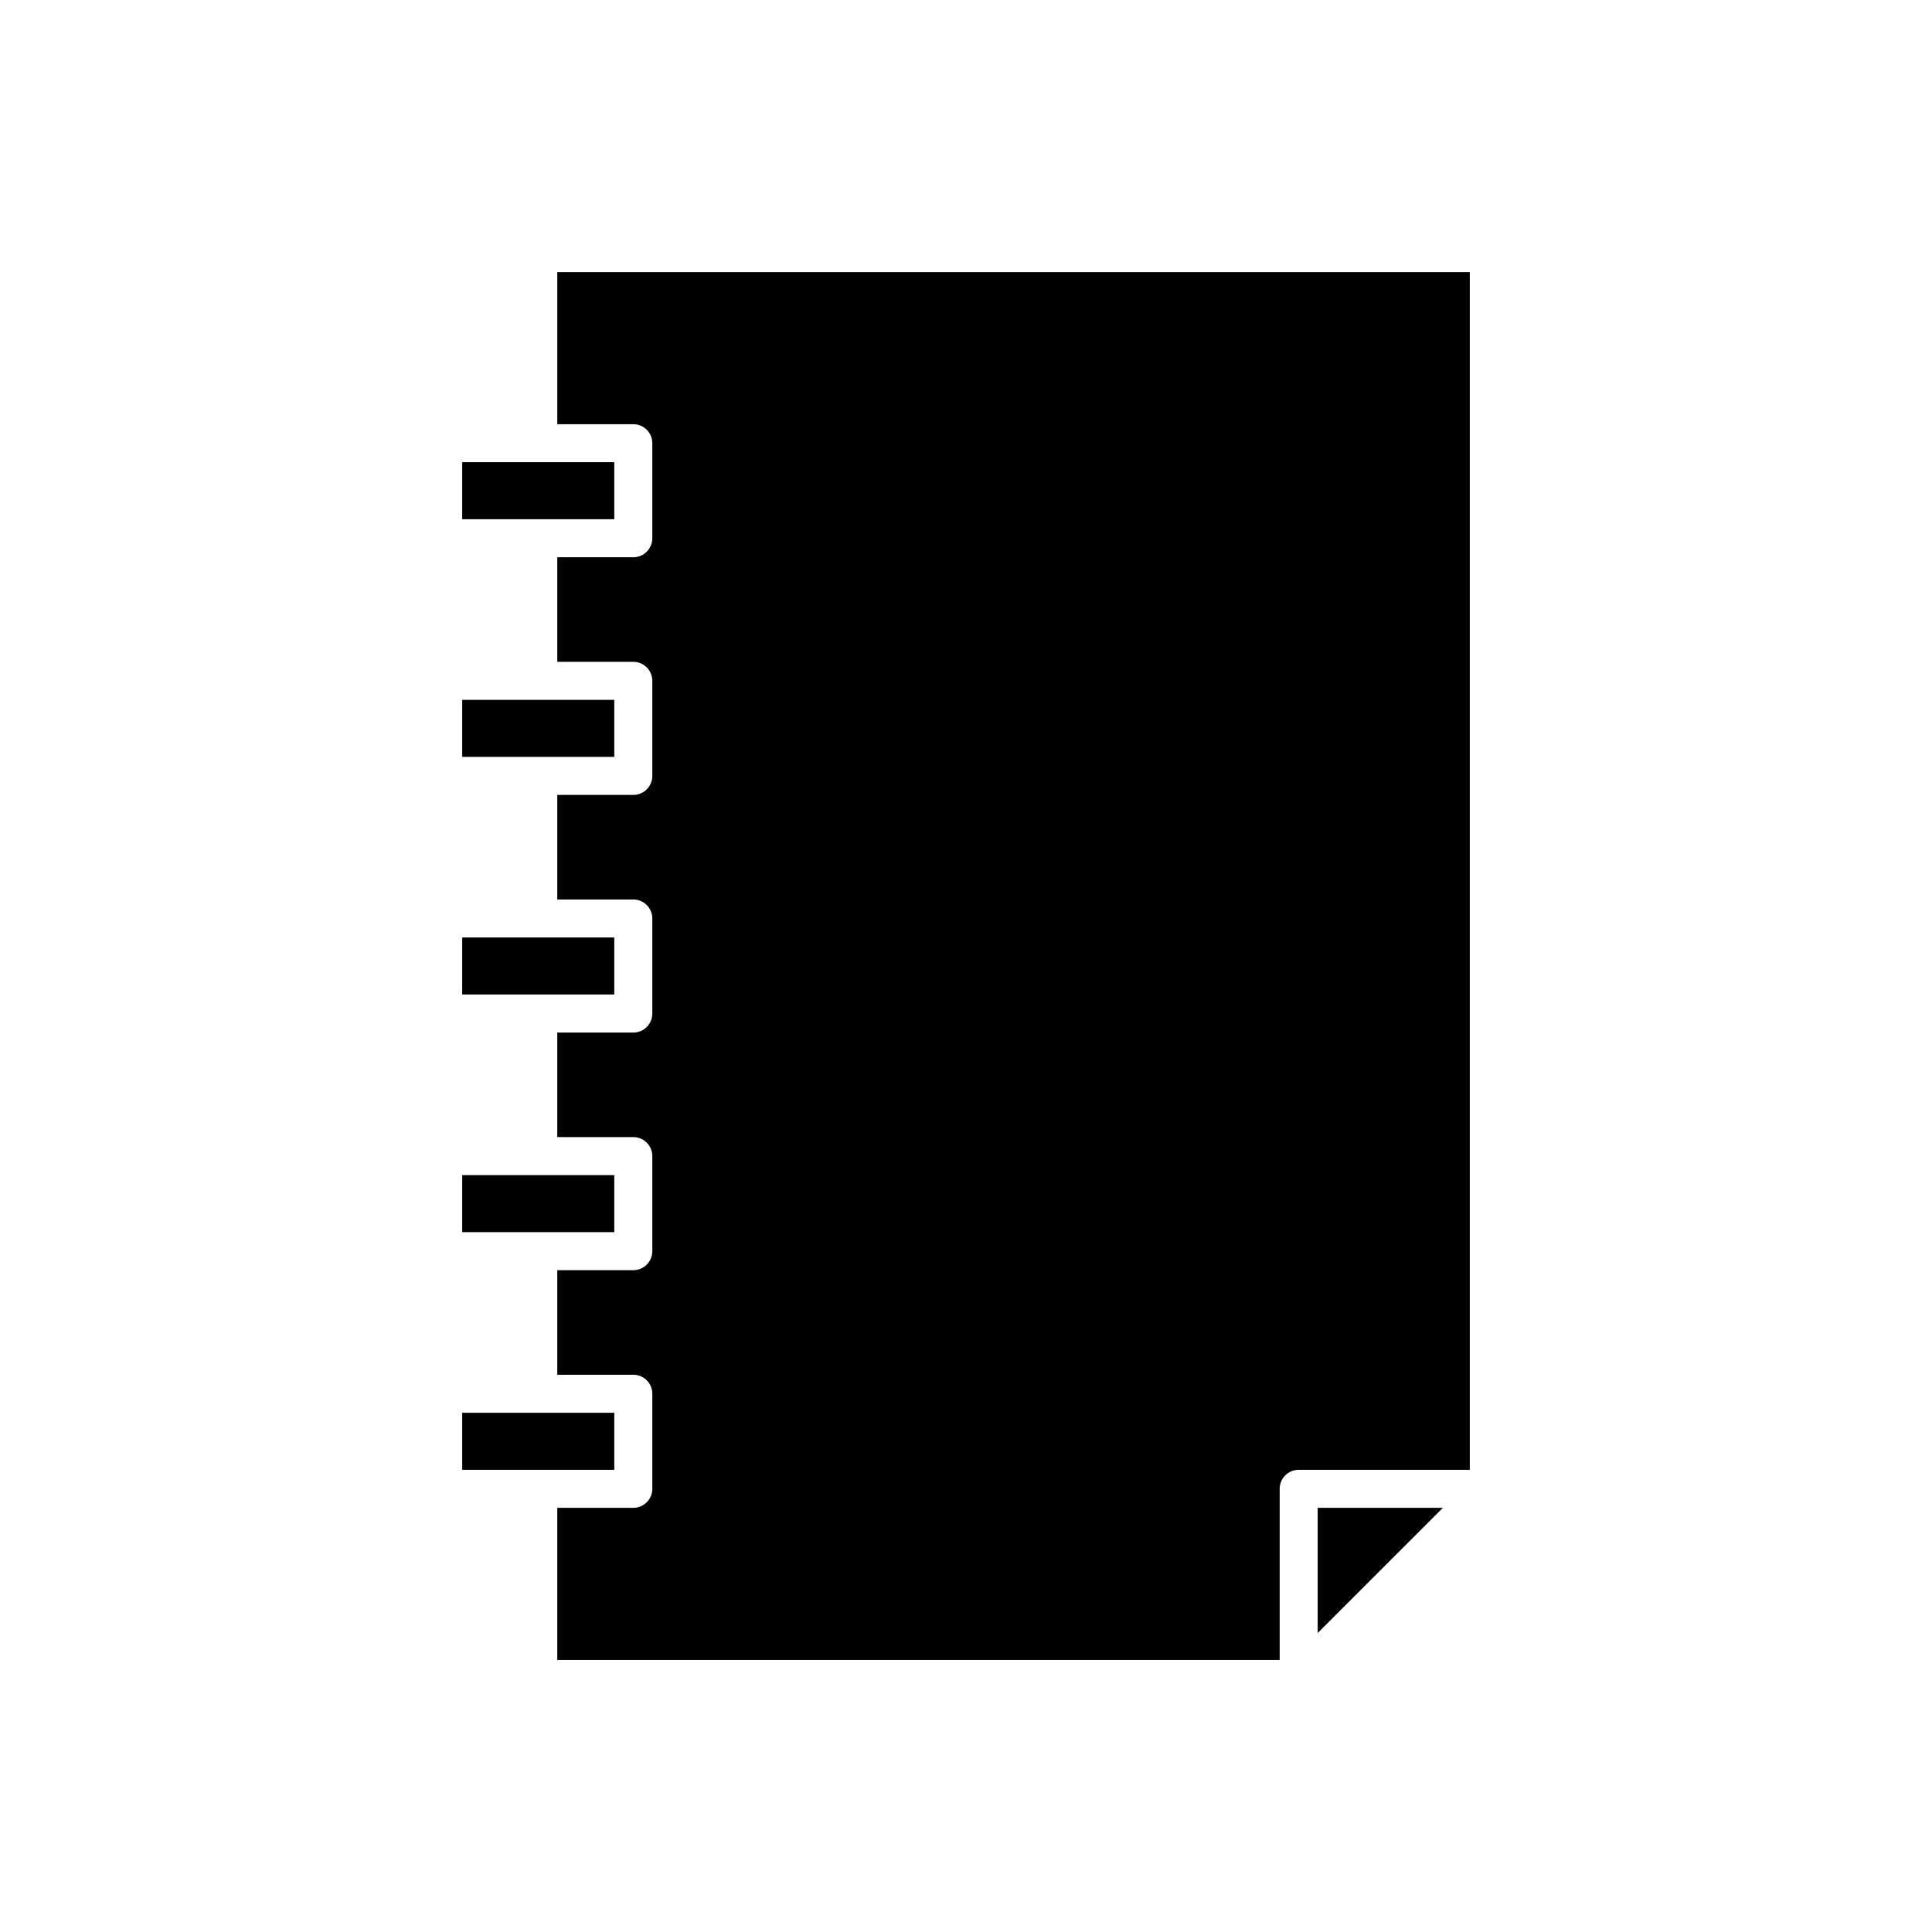 <?xml version="1.0" encoding="UTF-8"?>
<!-- Uploaded to: ICON Repo, www.iconrepo.com, Generator: ICON Repo Mixer Tools -->
<svg fill="#000000" width="800px" height="800px" version="1.1" viewBox="144 144 512 512" xmlns="http://www.w3.org/2000/svg">
 <g>
  <path d="m526.38 543.59h-33.18v33.18z"/>
  <path d="m316.87 261.45v25.191c0 2.781-2.254 5.039-5.039 5.039h-20.152v27.711h20.152c2.785 0 5.039 2.254 5.039 5.039v25.191c0 2.781-2.254 5.039-5.039 5.039h-20.152v27.711h20.152c2.785 0 5.039 2.254 5.039 5.039v25.191c0 2.781-2.254 5.039-5.039 5.039h-20.152v27.699h20.152c2.785 0 5.039 2.254 5.039 5.039v25.191c0 2.781-2.254 5.039-5.039 5.039h-20.152v27.711h20.152c2.785 0 5.039 2.254 5.039 5.039v25.191c0 2.781-2.254 5.039-5.039 5.039h-20.152v40.305h191.45v-45.344c0-2.781 2.254-5.039 5.039-5.039h45.344v-317.4h-241.83v40.305h20.152c2.781-0.004 5.035 2.25 5.035 5.031z"/>
  <path d="m291.68 344.58h15.113v-15.113h-40.305v15.113z"/>
  <path d="m291.68 407.55h15.113v-15.113h-40.305v15.113z"/>
  <path d="m291.68 470.53h15.113v-15.113h-40.305v15.113z"/>
  <path d="m291.68 533.51h15.113v-15.113h-40.305v15.113z"/>
  <path d="m291.68 281.6h15.113v-15.113h-40.305v15.113z"/>
 </g>
</svg>